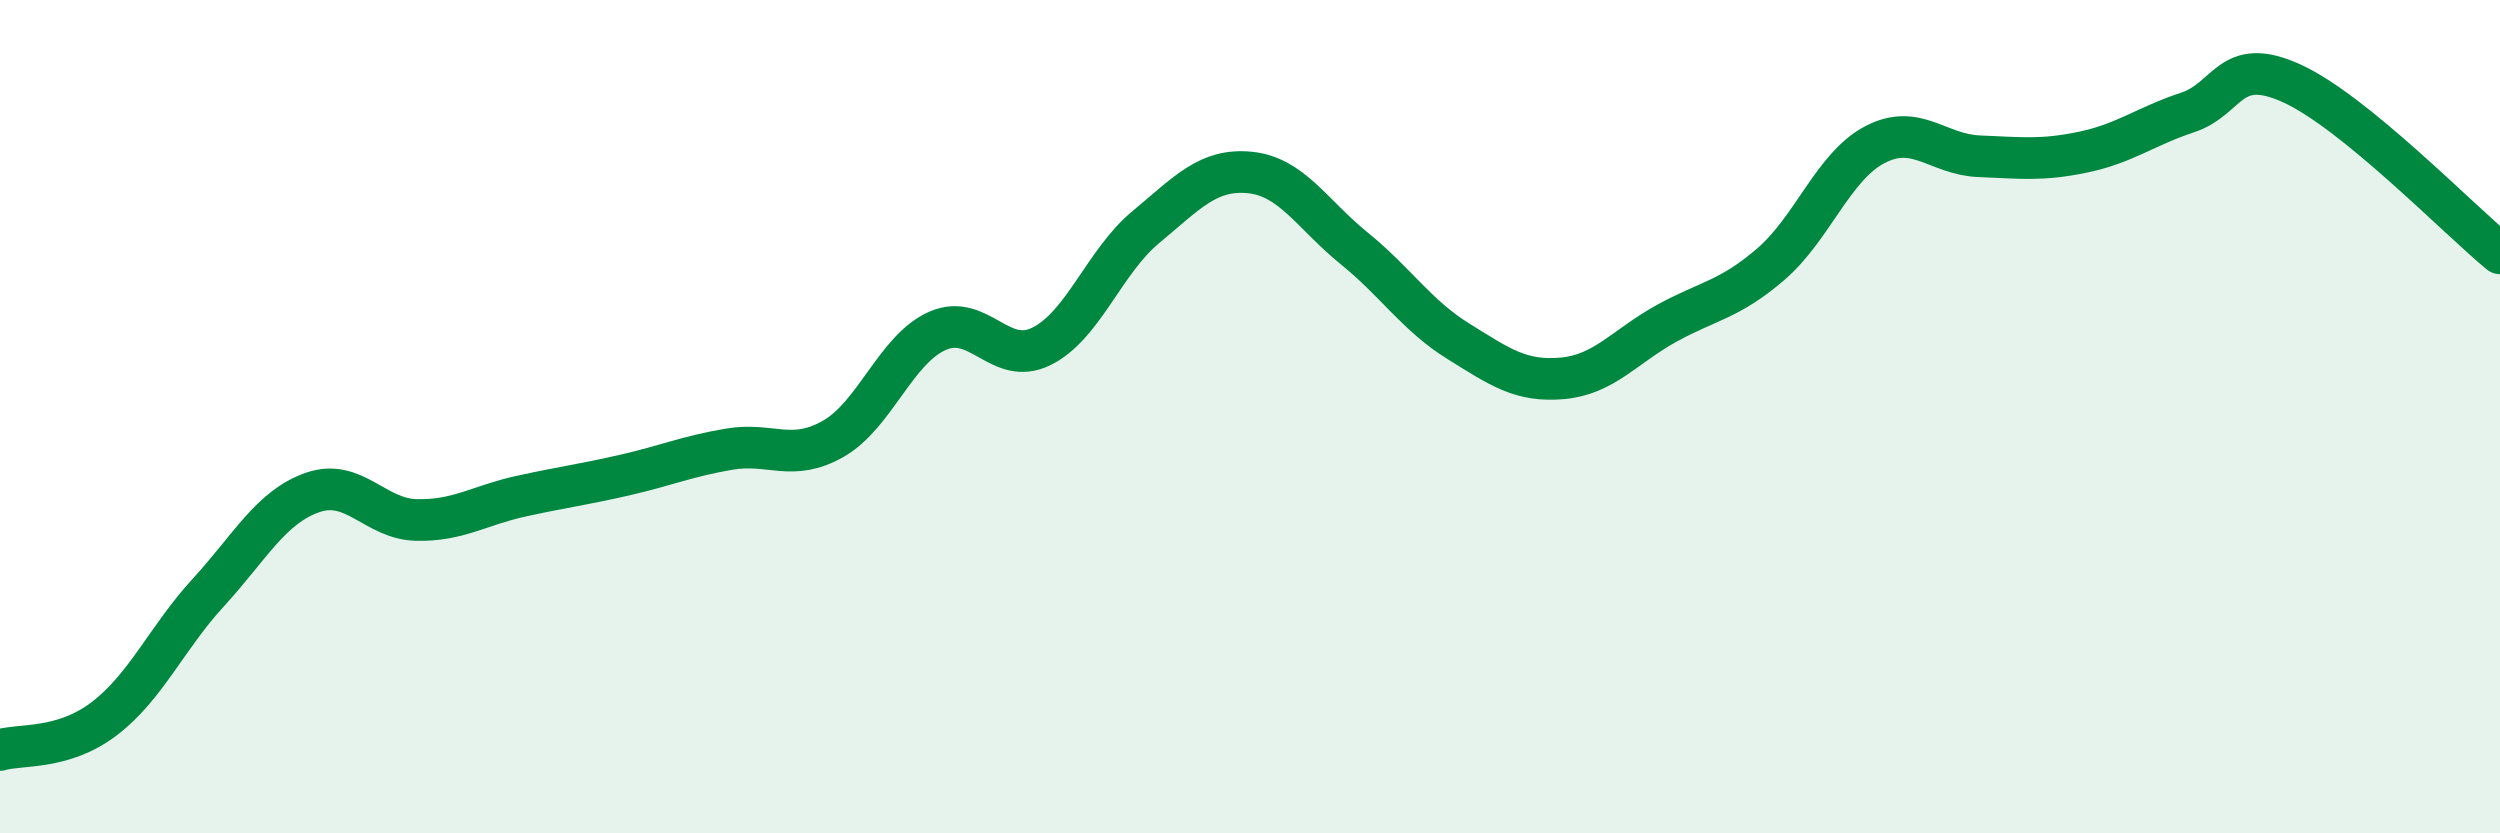 
    <svg width="60" height="20" viewBox="0 0 60 20" xmlns="http://www.w3.org/2000/svg">
      <path
        d="M 0,18 C 0.5,17.85 1.5,18.01 2.5,17.25 C 3.5,16.49 4,15.31 5,14.22 C 6,13.13 6.5,12.17 7.5,11.82 C 8.5,11.47 9,12.46 10,12.48 C 11,12.5 11.5,12.13 12.5,11.91 C 13.5,11.69 14,11.63 15,11.4 C 16,11.17 16.5,10.95 17.5,10.78 C 18.5,10.61 19,11.1 20,10.53 C 21,9.96 21.5,8.38 22.5,7.94 C 23.5,7.5 24,8.81 25,8.31 C 26,7.81 26.5,6.28 27.5,5.45 C 28.5,4.62 29,4.04 30,4.14 C 31,4.24 31.5,5.15 32.5,5.96 C 33.5,6.77 34,7.57 35,8.19 C 36,8.81 36.5,9.17 37.5,9.08 C 38.5,8.99 39,8.31 40,7.76 C 41,7.21 41.5,7.2 42.5,6.34 C 43.5,5.48 44,3.99 45,3.47 C 46,2.95 46.5,3.71 47.5,3.75 C 48.5,3.79 49,3.86 50,3.65 C 51,3.44 51.5,3.03 52.5,2.7 C 53.5,2.37 53.5,1.32 55,2 C 56.5,2.68 59,5.26 60,6.08L60 20L0 20Z"
        fill="#008740"
        opacity="0.1"
        stroke-linecap="round"
        stroke-linejoin="round"
      />
      <path
        d="M 0,18 C 0.5,17.85 1.5,18.01 2.5,17.25 C 3.5,16.49 4,15.31 5,14.22 C 6,13.13 6.5,12.17 7.5,11.82 C 8.5,11.47 9,12.46 10,12.48 C 11,12.5 11.5,12.13 12.5,11.91 C 13.5,11.69 14,11.63 15,11.4 C 16,11.17 16.5,10.95 17.5,10.78 C 18.5,10.61 19,11.1 20,10.53 C 21,9.96 21.5,8.38 22.5,7.94 C 23.5,7.5 24,8.81 25,8.31 C 26,7.81 26.5,6.28 27.5,5.45 C 28.5,4.62 29,4.04 30,4.14 C 31,4.24 31.5,5.15 32.5,5.96 C 33.5,6.77 34,7.57 35,8.19 C 36,8.81 36.5,9.17 37.5,9.08 C 38.5,8.99 39,8.31 40,7.76 C 41,7.21 41.5,7.2 42.5,6.34 C 43.5,5.48 44,3.99 45,3.47 C 46,2.95 46.5,3.71 47.5,3.75 C 48.5,3.79 49,3.86 50,3.65 C 51,3.44 51.5,3.03 52.5,2.7 C 53.5,2.37 53.5,1.32 55,2 C 56.5,2.68 59,5.26 60,6.08"
        stroke="#008740"
        stroke-width="1"
        fill="none"
        stroke-linecap="round"
        stroke-linejoin="round"
      />
    </svg>
  